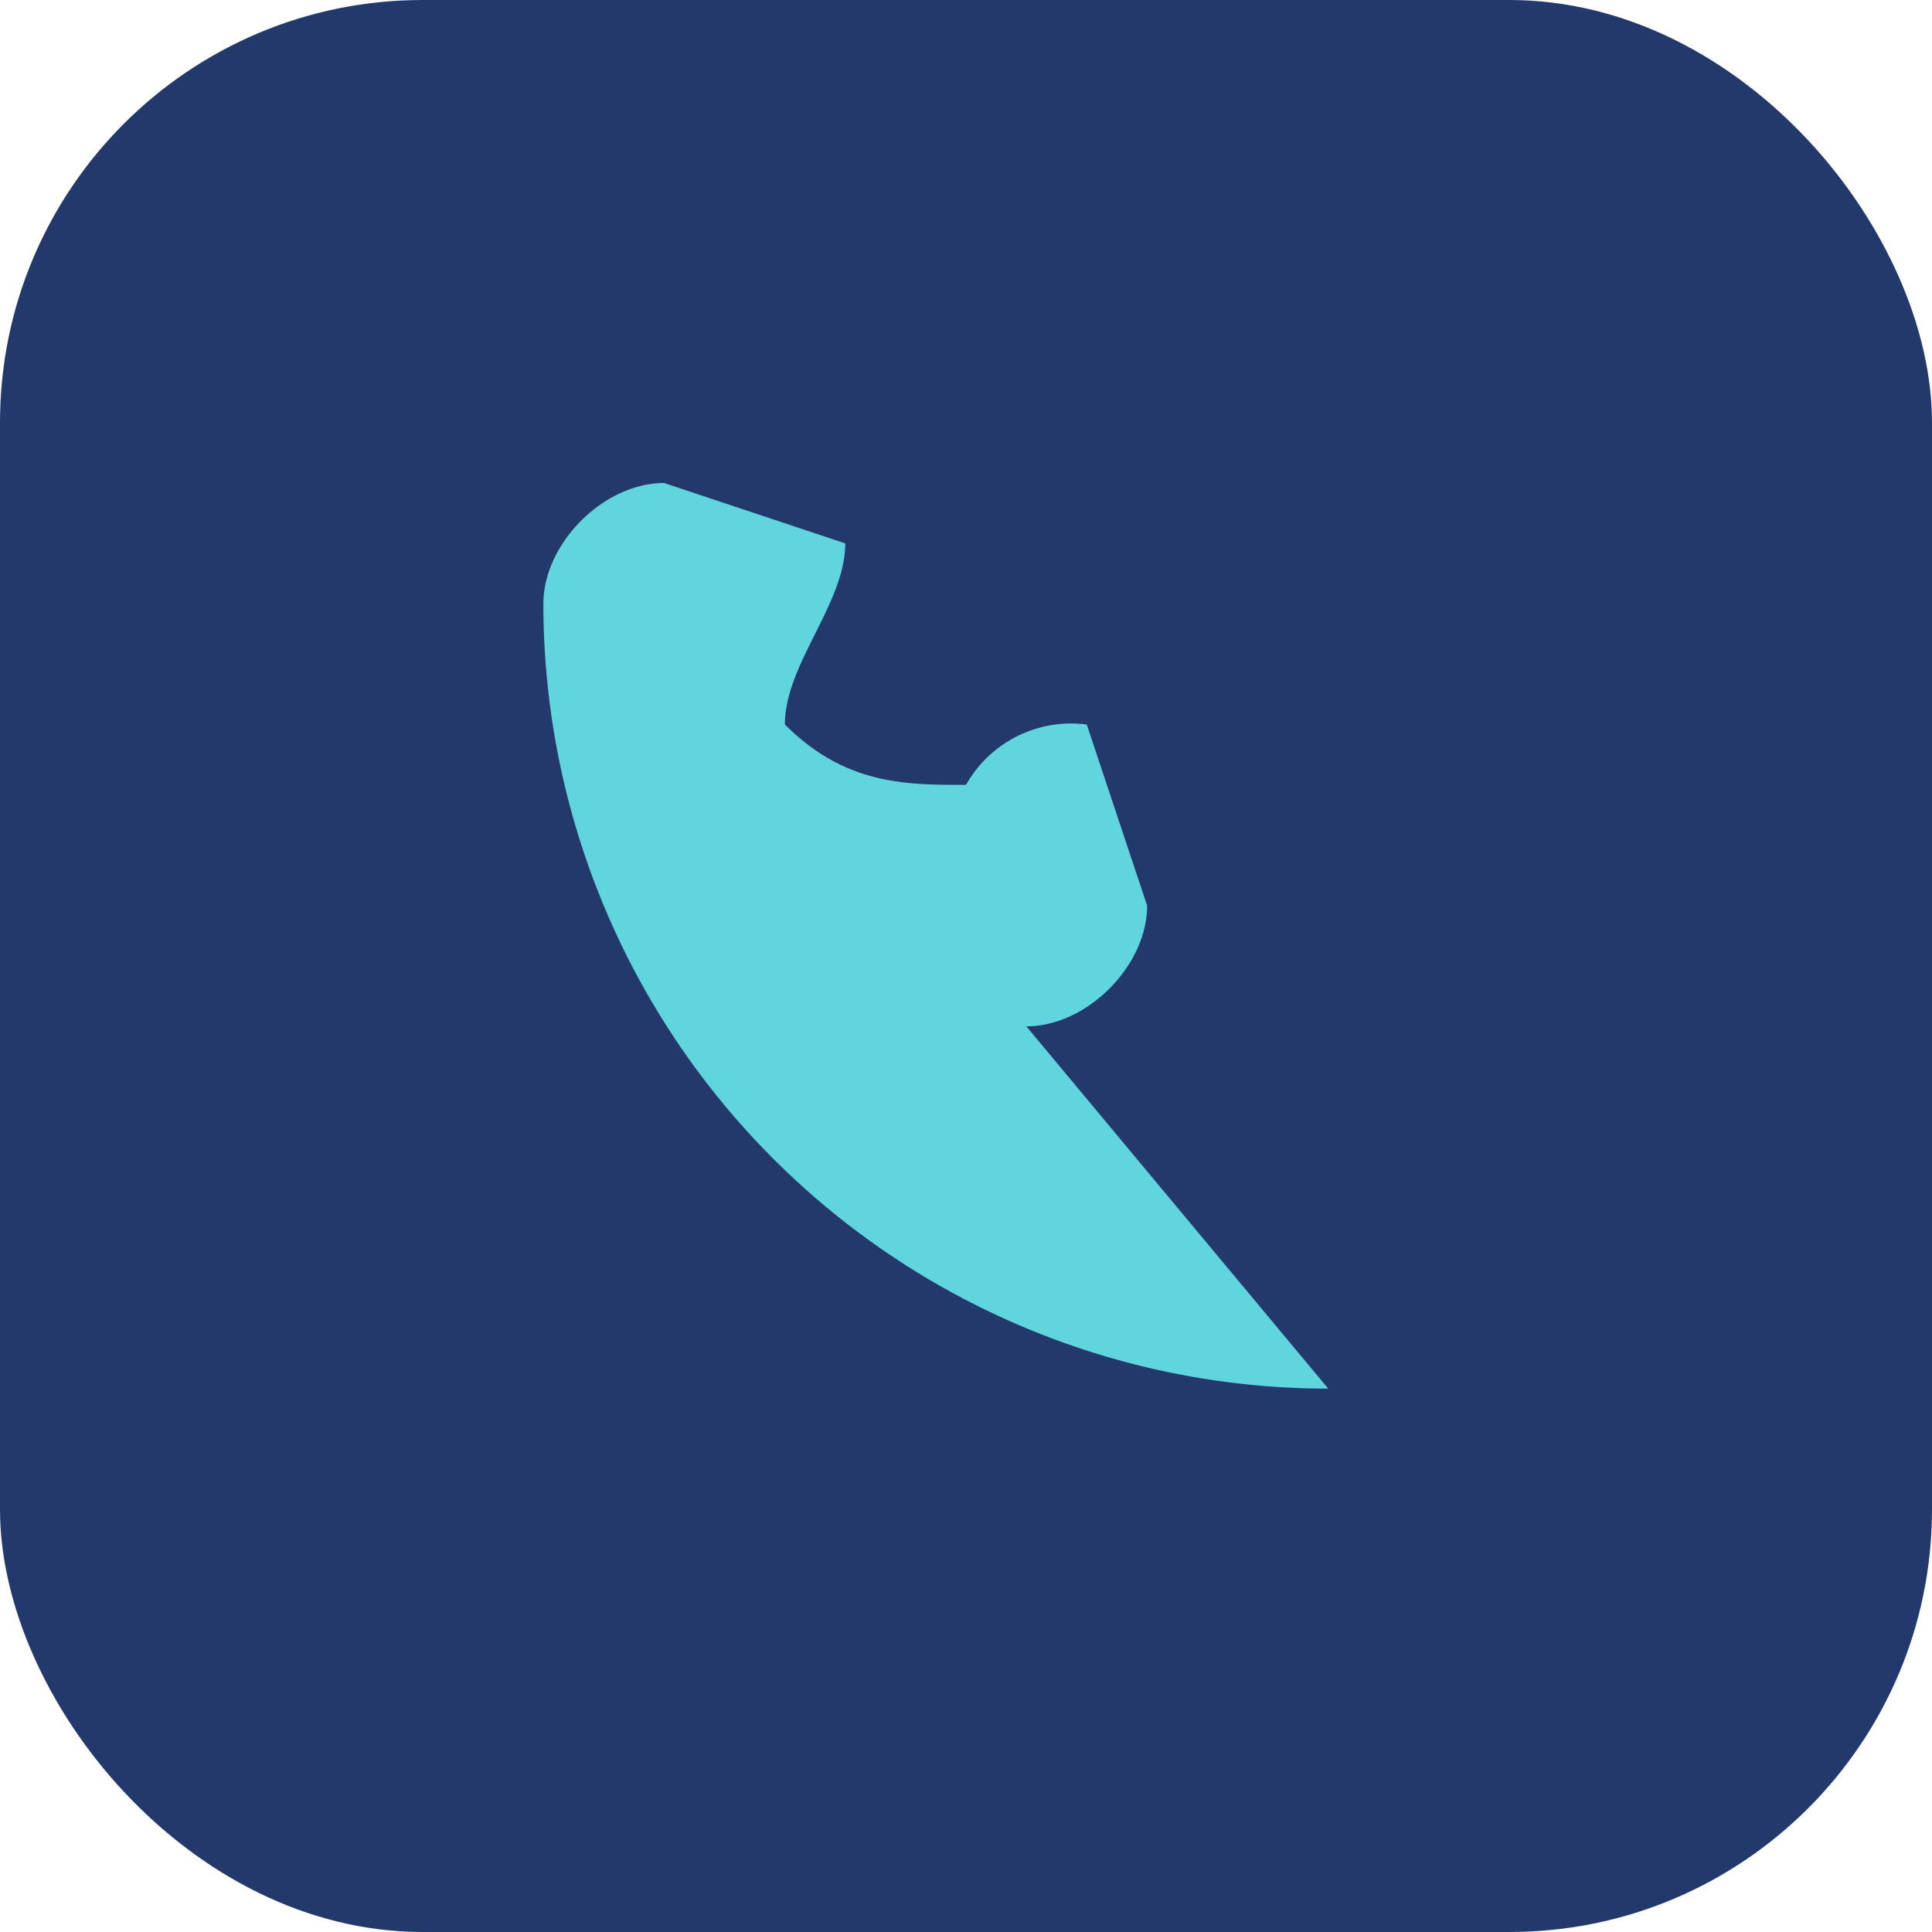 <?xml version="1.0" encoding="UTF-8"?>
<svg xmlns="http://www.w3.org/2000/svg" width="32" height="32" viewBox="0 0 32 32"><rect width="32" height="32" rx="7" fill="#23396C"/><path d="M22 23a13 13 0 0 1-13-13c0-1 1-2 2-2l3 1c0 1-1 2-1 3 1 1 2 1 3 1a2 2 0 0 1 2-1l1 3c0 1-1 2-2 2z" fill="#60D5DD"/></svg>